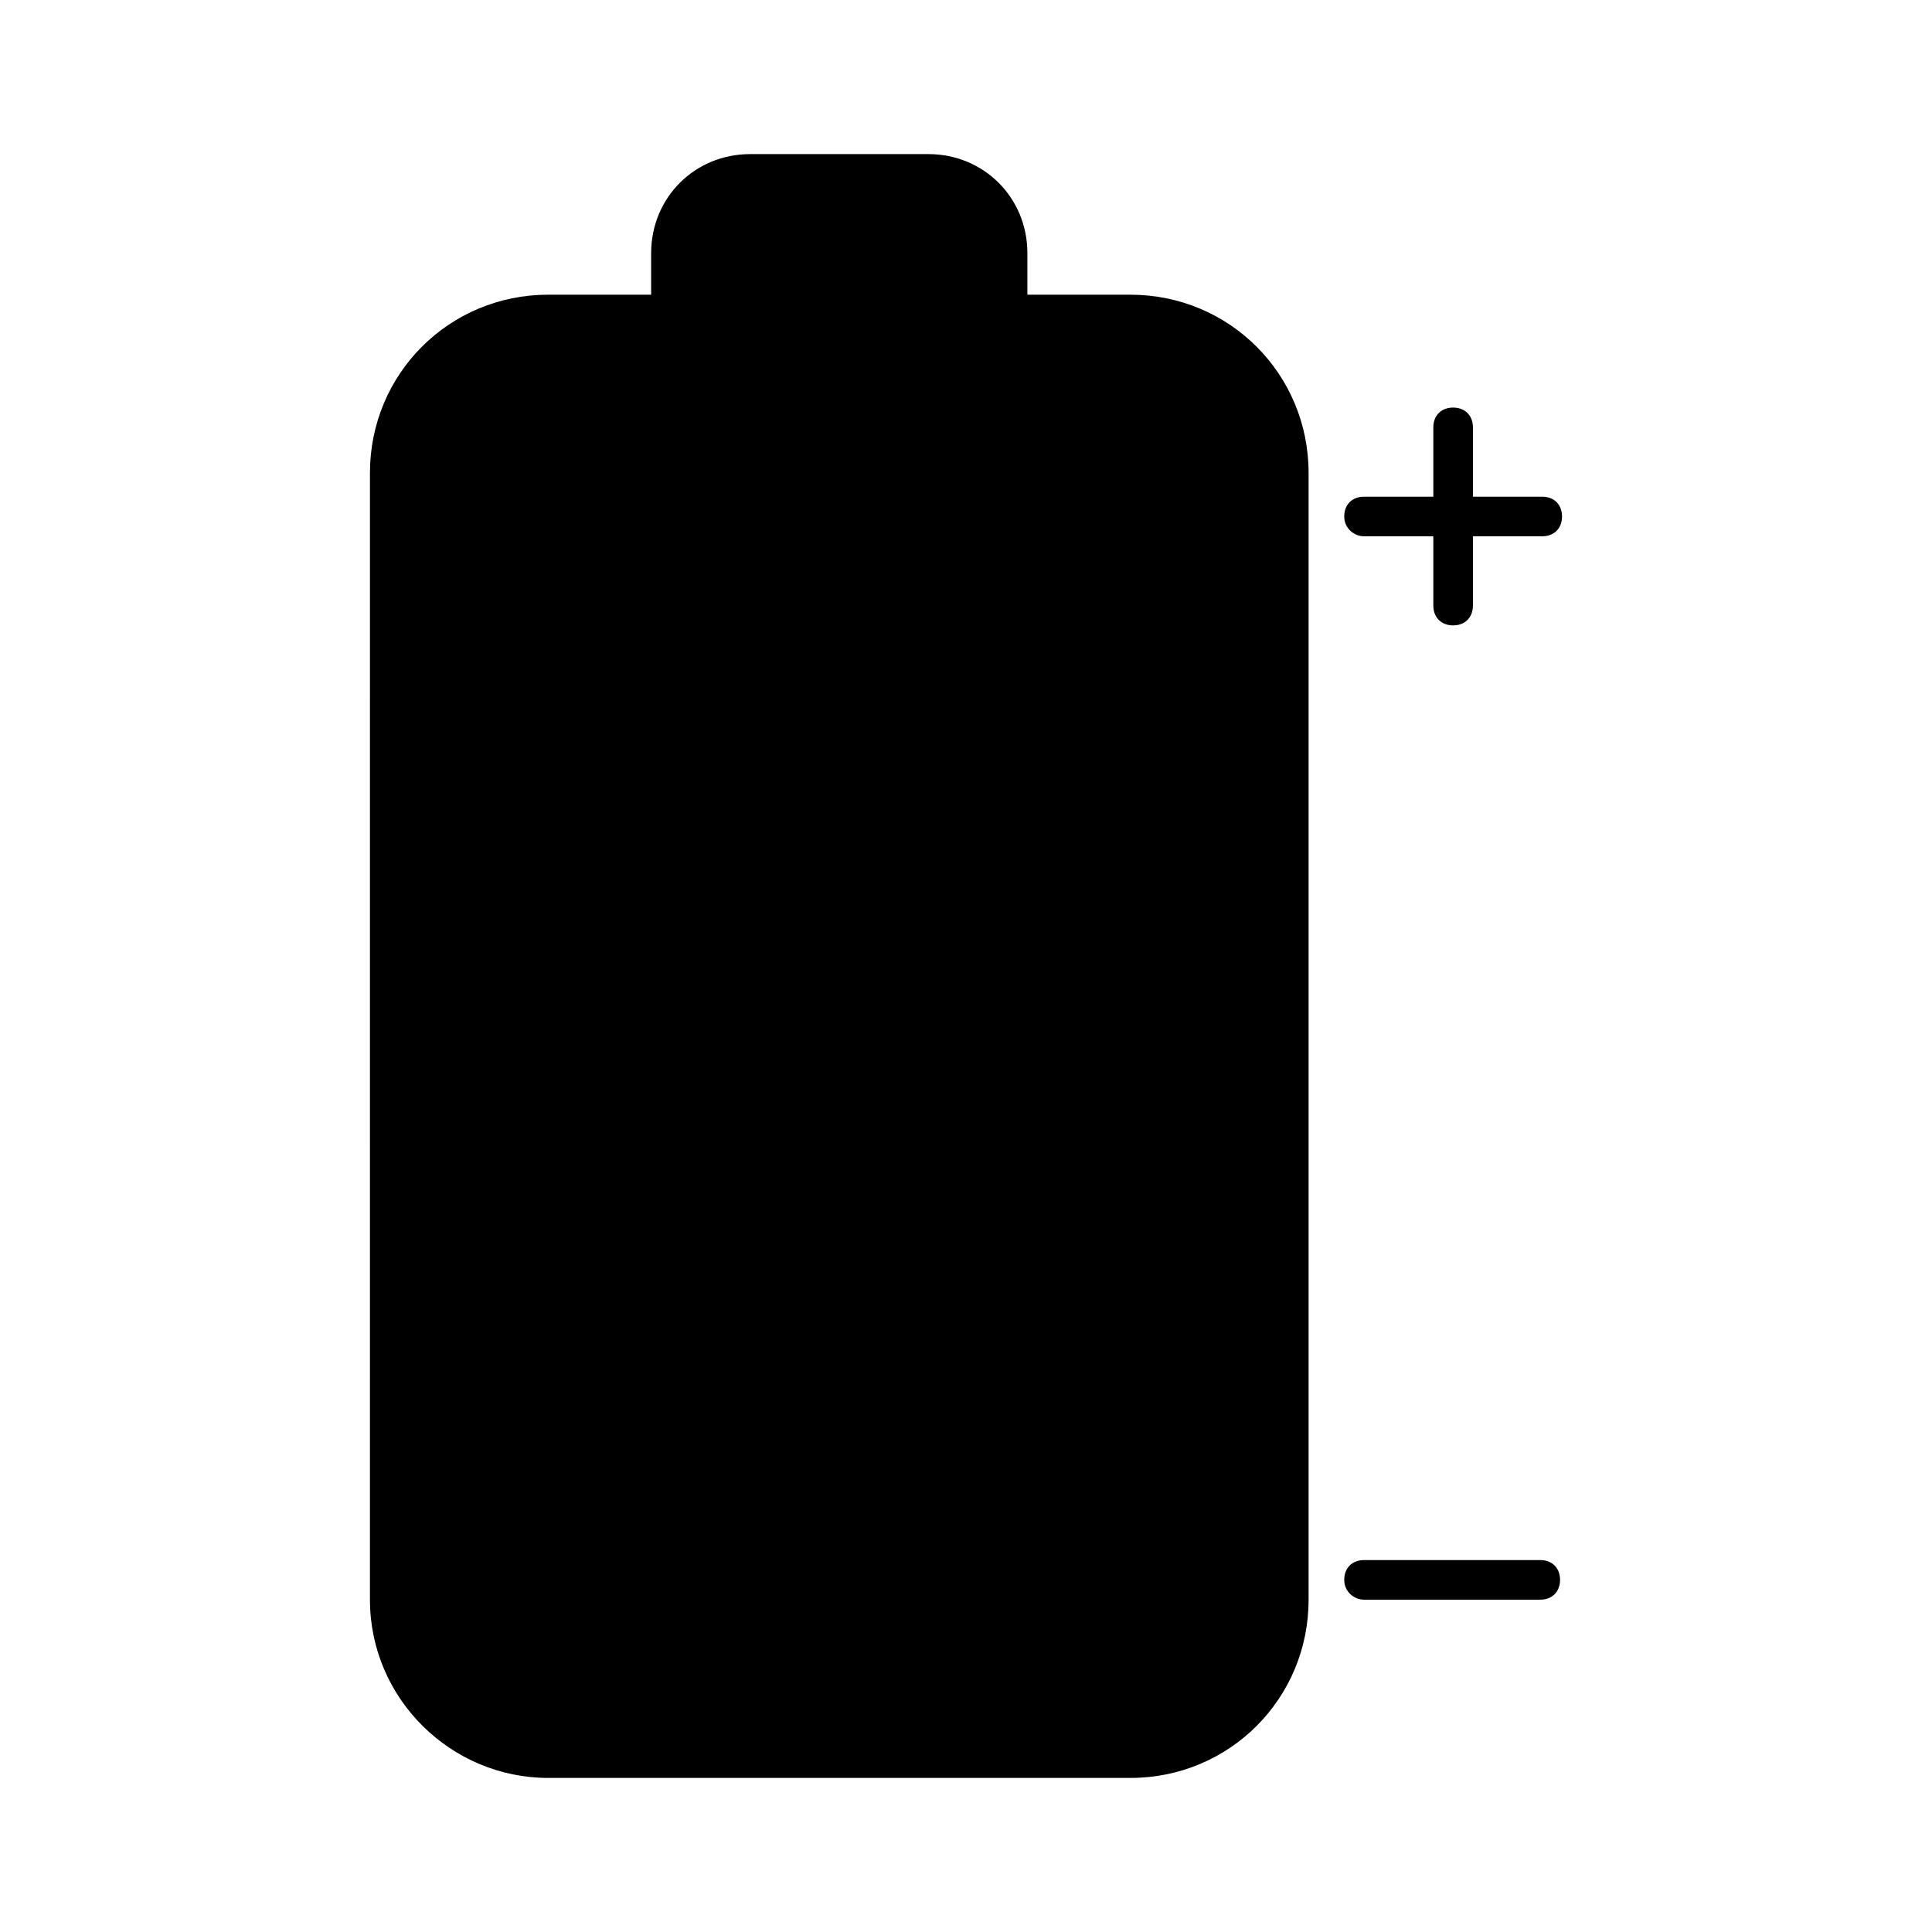 <?xml version="1.0" encoding="UTF-8"?>
<!-- Uploaded to: SVG Repo, www.svgrepo.com, Generator: SVG Repo Mixer Tools -->
<svg fill="#000000" width="800px" height="800px" version="1.1" viewBox="144 144 512 512" xmlns="http://www.w3.org/2000/svg">
 <g>
  <path d="m289.27 615.17h154.29c26.238 0 47.23-20.992 47.23-47.23v-298.61c0-26.238-20.992-47.23-47.23-47.23h-27.289l-0.004-11.023c0-14.695-11.547-26.238-26.238-26.238h-47.23c-14.695 0-26.238 11.547-26.238 26.238v11.02h-27.289c-26.238 0-47.23 20.992-47.23 47.23l-0.004 298.61c0 26.242 21.516 47.234 47.23 47.234z"/>
  <path d="m505.48 286.12h18.367v18.367c0 3.148 2.098 5.246 5.246 5.246 3.148 0 5.246-2.098 5.246-5.246v-18.367h18.367c3.148 0 5.246-2.098 5.246-5.246 0-3.148-2.098-5.246-5.246-5.246h-18.367v-18.367c0-3.148-2.098-5.246-5.246-5.246-3.148 0-5.246 2.098-5.246 5.246v18.367h-18.367c-3.148 0-5.246 2.098-5.246 5.246-0.004 3.144 2.621 5.246 5.246 5.246z"/>
  <path d="m505.48 567.93h46.707c3.148 0 5.246-2.098 5.246-5.246s-2.098-5.246-5.246-5.246h-46.707c-3.148 0-5.246 2.098-5.246 5.246-0.004 3.148 2.621 5.246 5.246 5.246z"/>
 </g>
</svg>